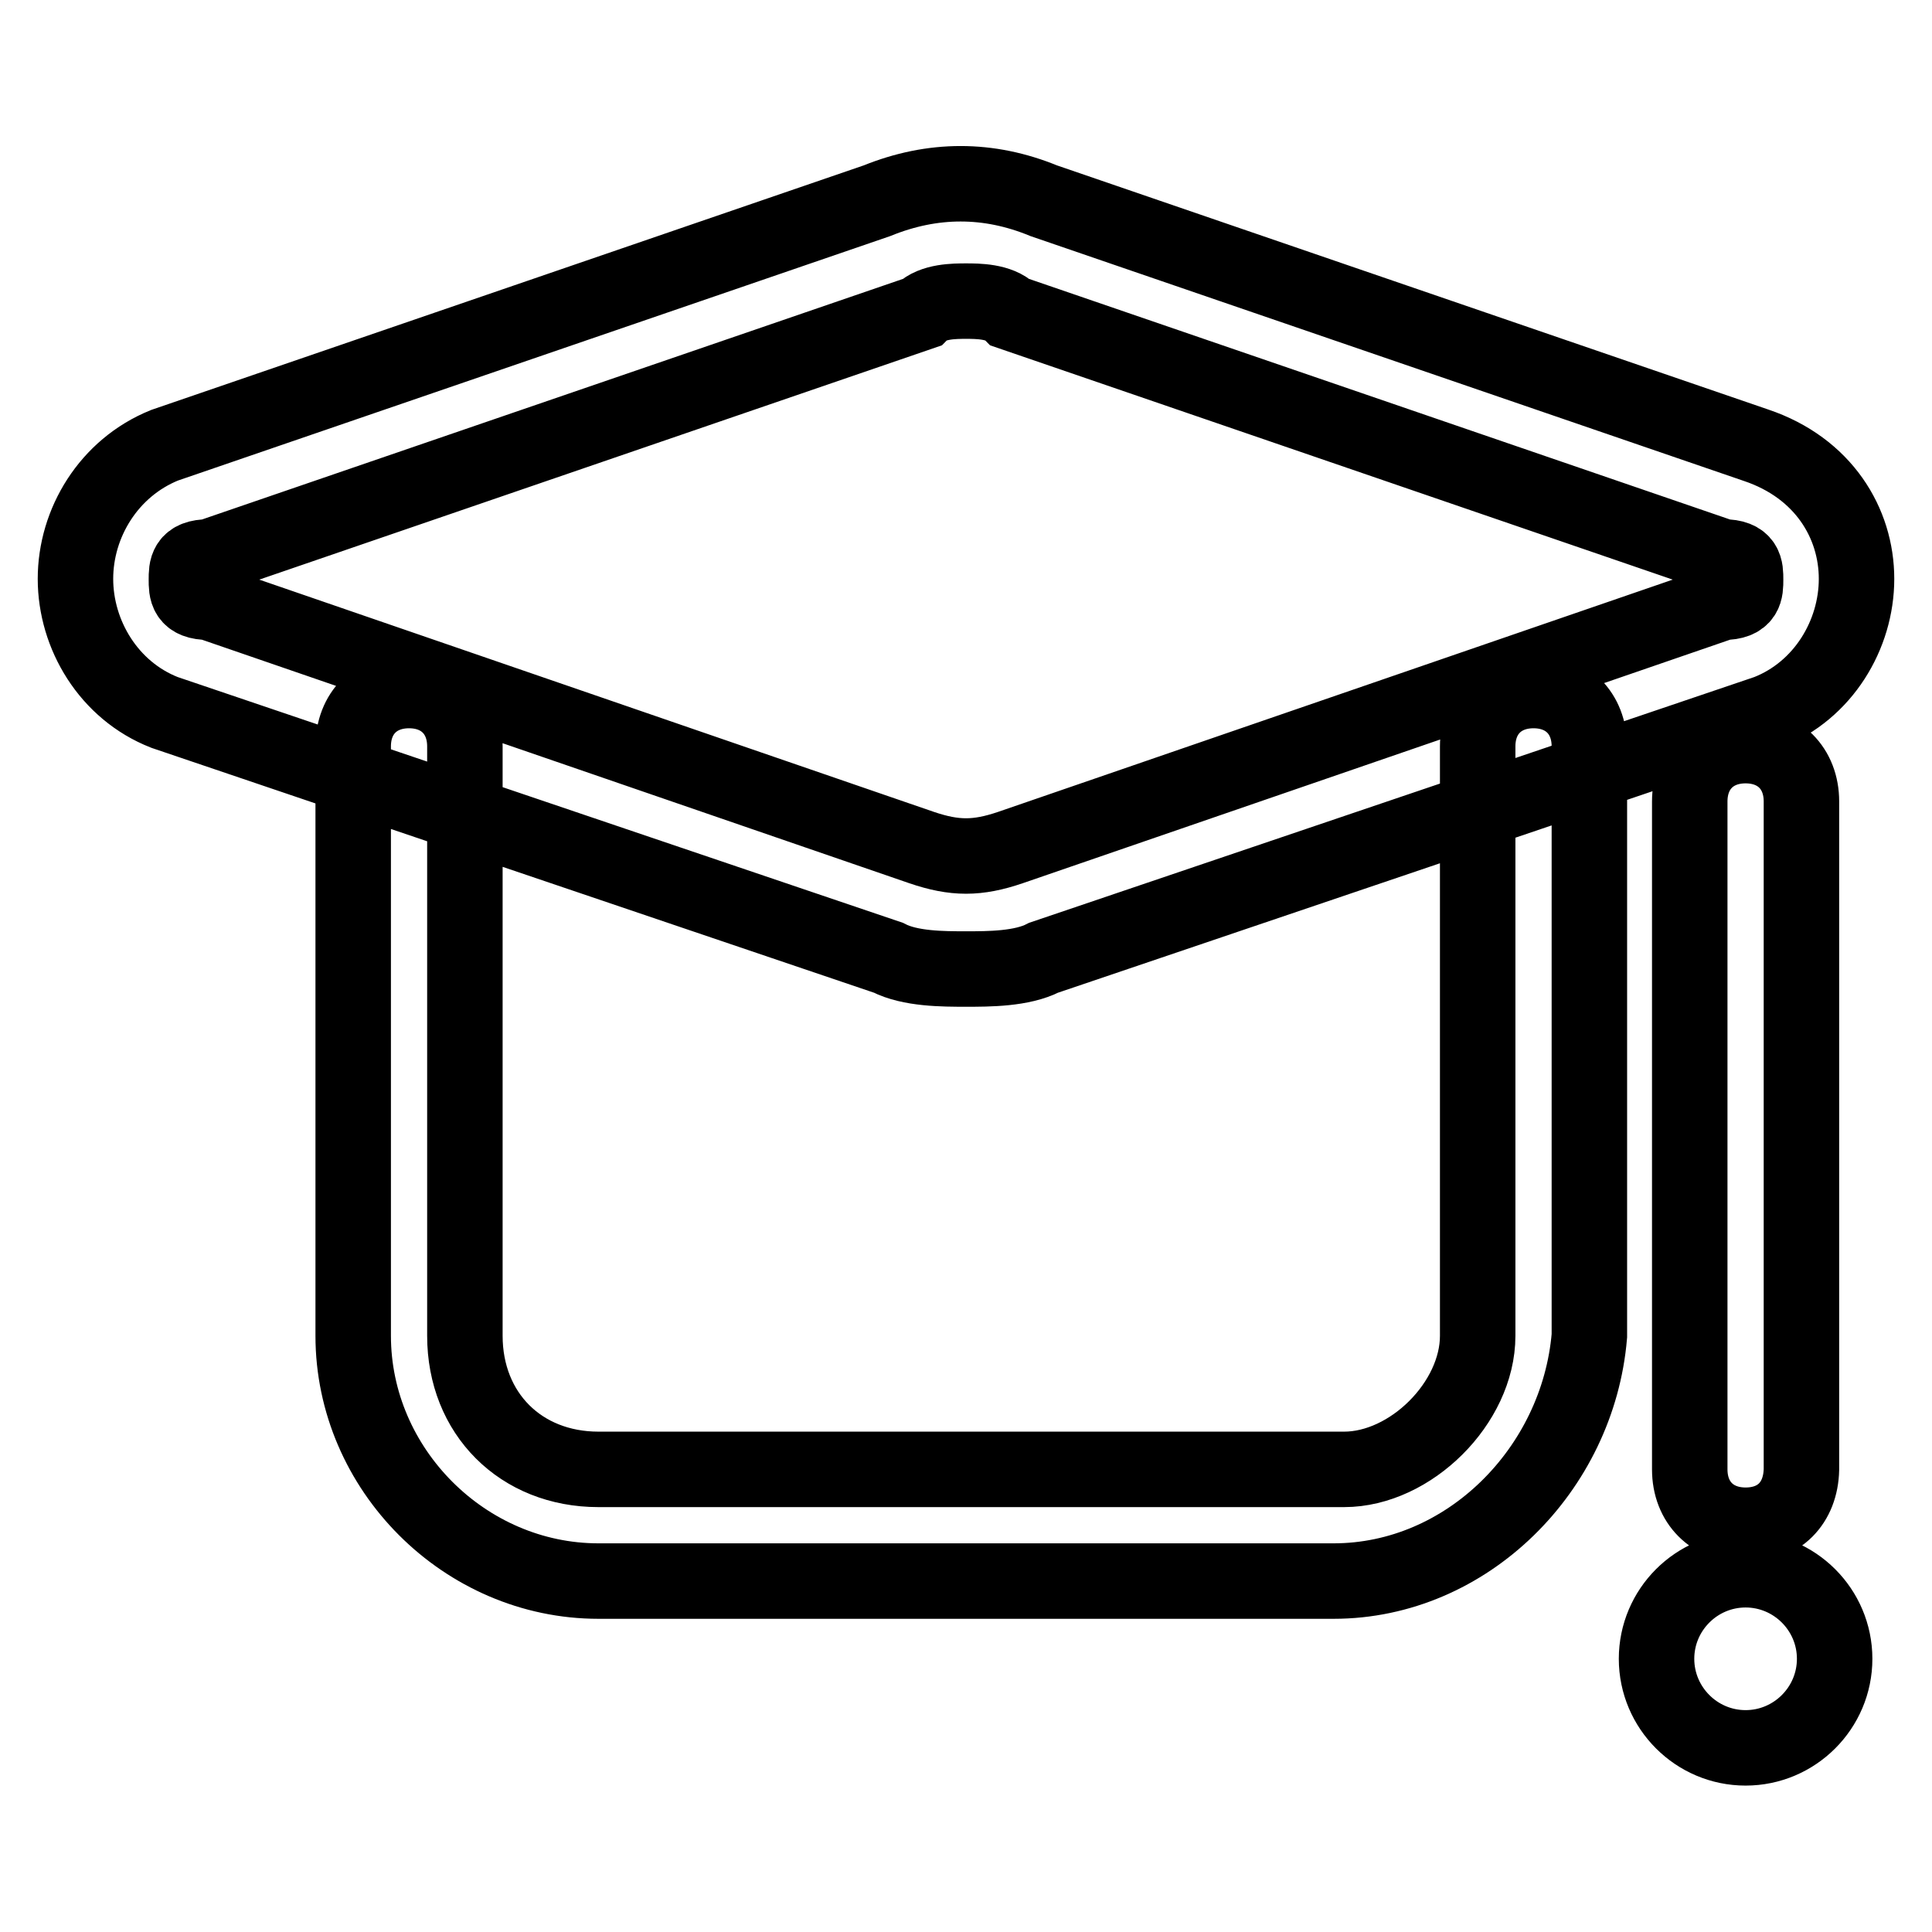 <?xml version="1.0" encoding="utf-8"?>
<!-- Svg Vector Icons : http://www.onlinewebfonts.com/icon -->
<!DOCTYPE svg PUBLIC "-//W3C//DTD SVG 1.1//EN" "http://www.w3.org/Graphics/SVG/1.1/DTD/svg11.dtd">
<svg version="1.1" xmlns="http://www.w3.org/2000/svg" xmlns:xlink="http://www.w3.org/1999/xlink" x="0px" y="0px" viewBox="0 0 256 256" enable-background="new 0 0 256 256" xml:space="preserve">
<g> <path stroke-width="10" fill-opacity="0" stroke="#000000"  d="M128,128.4c-3,0-7.4,0-10.3-1.5L21.8,94.4C14.4,91.5,10,84.1,10,76.7S14.4,62,21.8,59l94.4-32.4 c7.4-3,14.8-3,22.1,0L232.7,59c8.9,3,13.3,10.3,13.3,17.7s-4.4,14.8-11.8,17.7l-95.9,32.5C135.4,128.4,131,128.4,128,128.4z  M128,39.9c-1.5,0-4.4,0-5.9,1.5L27.7,73.8c-3,0-3,1.5-3,3c0,1.5,0,3,3,3l94.4,32.5c4.4,1.5,7.4,1.5,11.8,0l94.4-32.5 c3,0,3-1.5,3-3c0-1.5,0-3-3-3l-94.4-32.4C132.4,39.9,129.5,39.9,128,39.9z M176.7,209.5H79.3c-17.7,0-32.5-14.8-32.5-32.5V98.9 c0-4.4,3-7.4,7.4-7.4s7.4,3,7.4,7.4V177c0,10.3,7.4,17.7,17.7,17.7h98.8c8.8,0,17.7-8.8,17.7-17.7V98.9c0-4.4,3-7.4,7.4-7.4 c4.4,0,7.4,3,7.4,7.4V177C209.1,194.7,194.4,209.5,176.7,209.5z M231.3,202.1c-4.4,0-7.4-3-7.4-7.4v-88.5c0-4.4,3-7.4,7.4-7.4 s7.4,3,7.4,7.4v88.5C238.6,199.2,235.7,202.1,231.3,202.1z M219.5,219.8c0,6.5,5.3,11.8,11.8,11.8s11.8-5.3,11.8-11.8l0,0 c0-6.5-5.3-11.8-11.8-11.8S219.5,213.3,219.5,219.8z"/></g>
</svg>